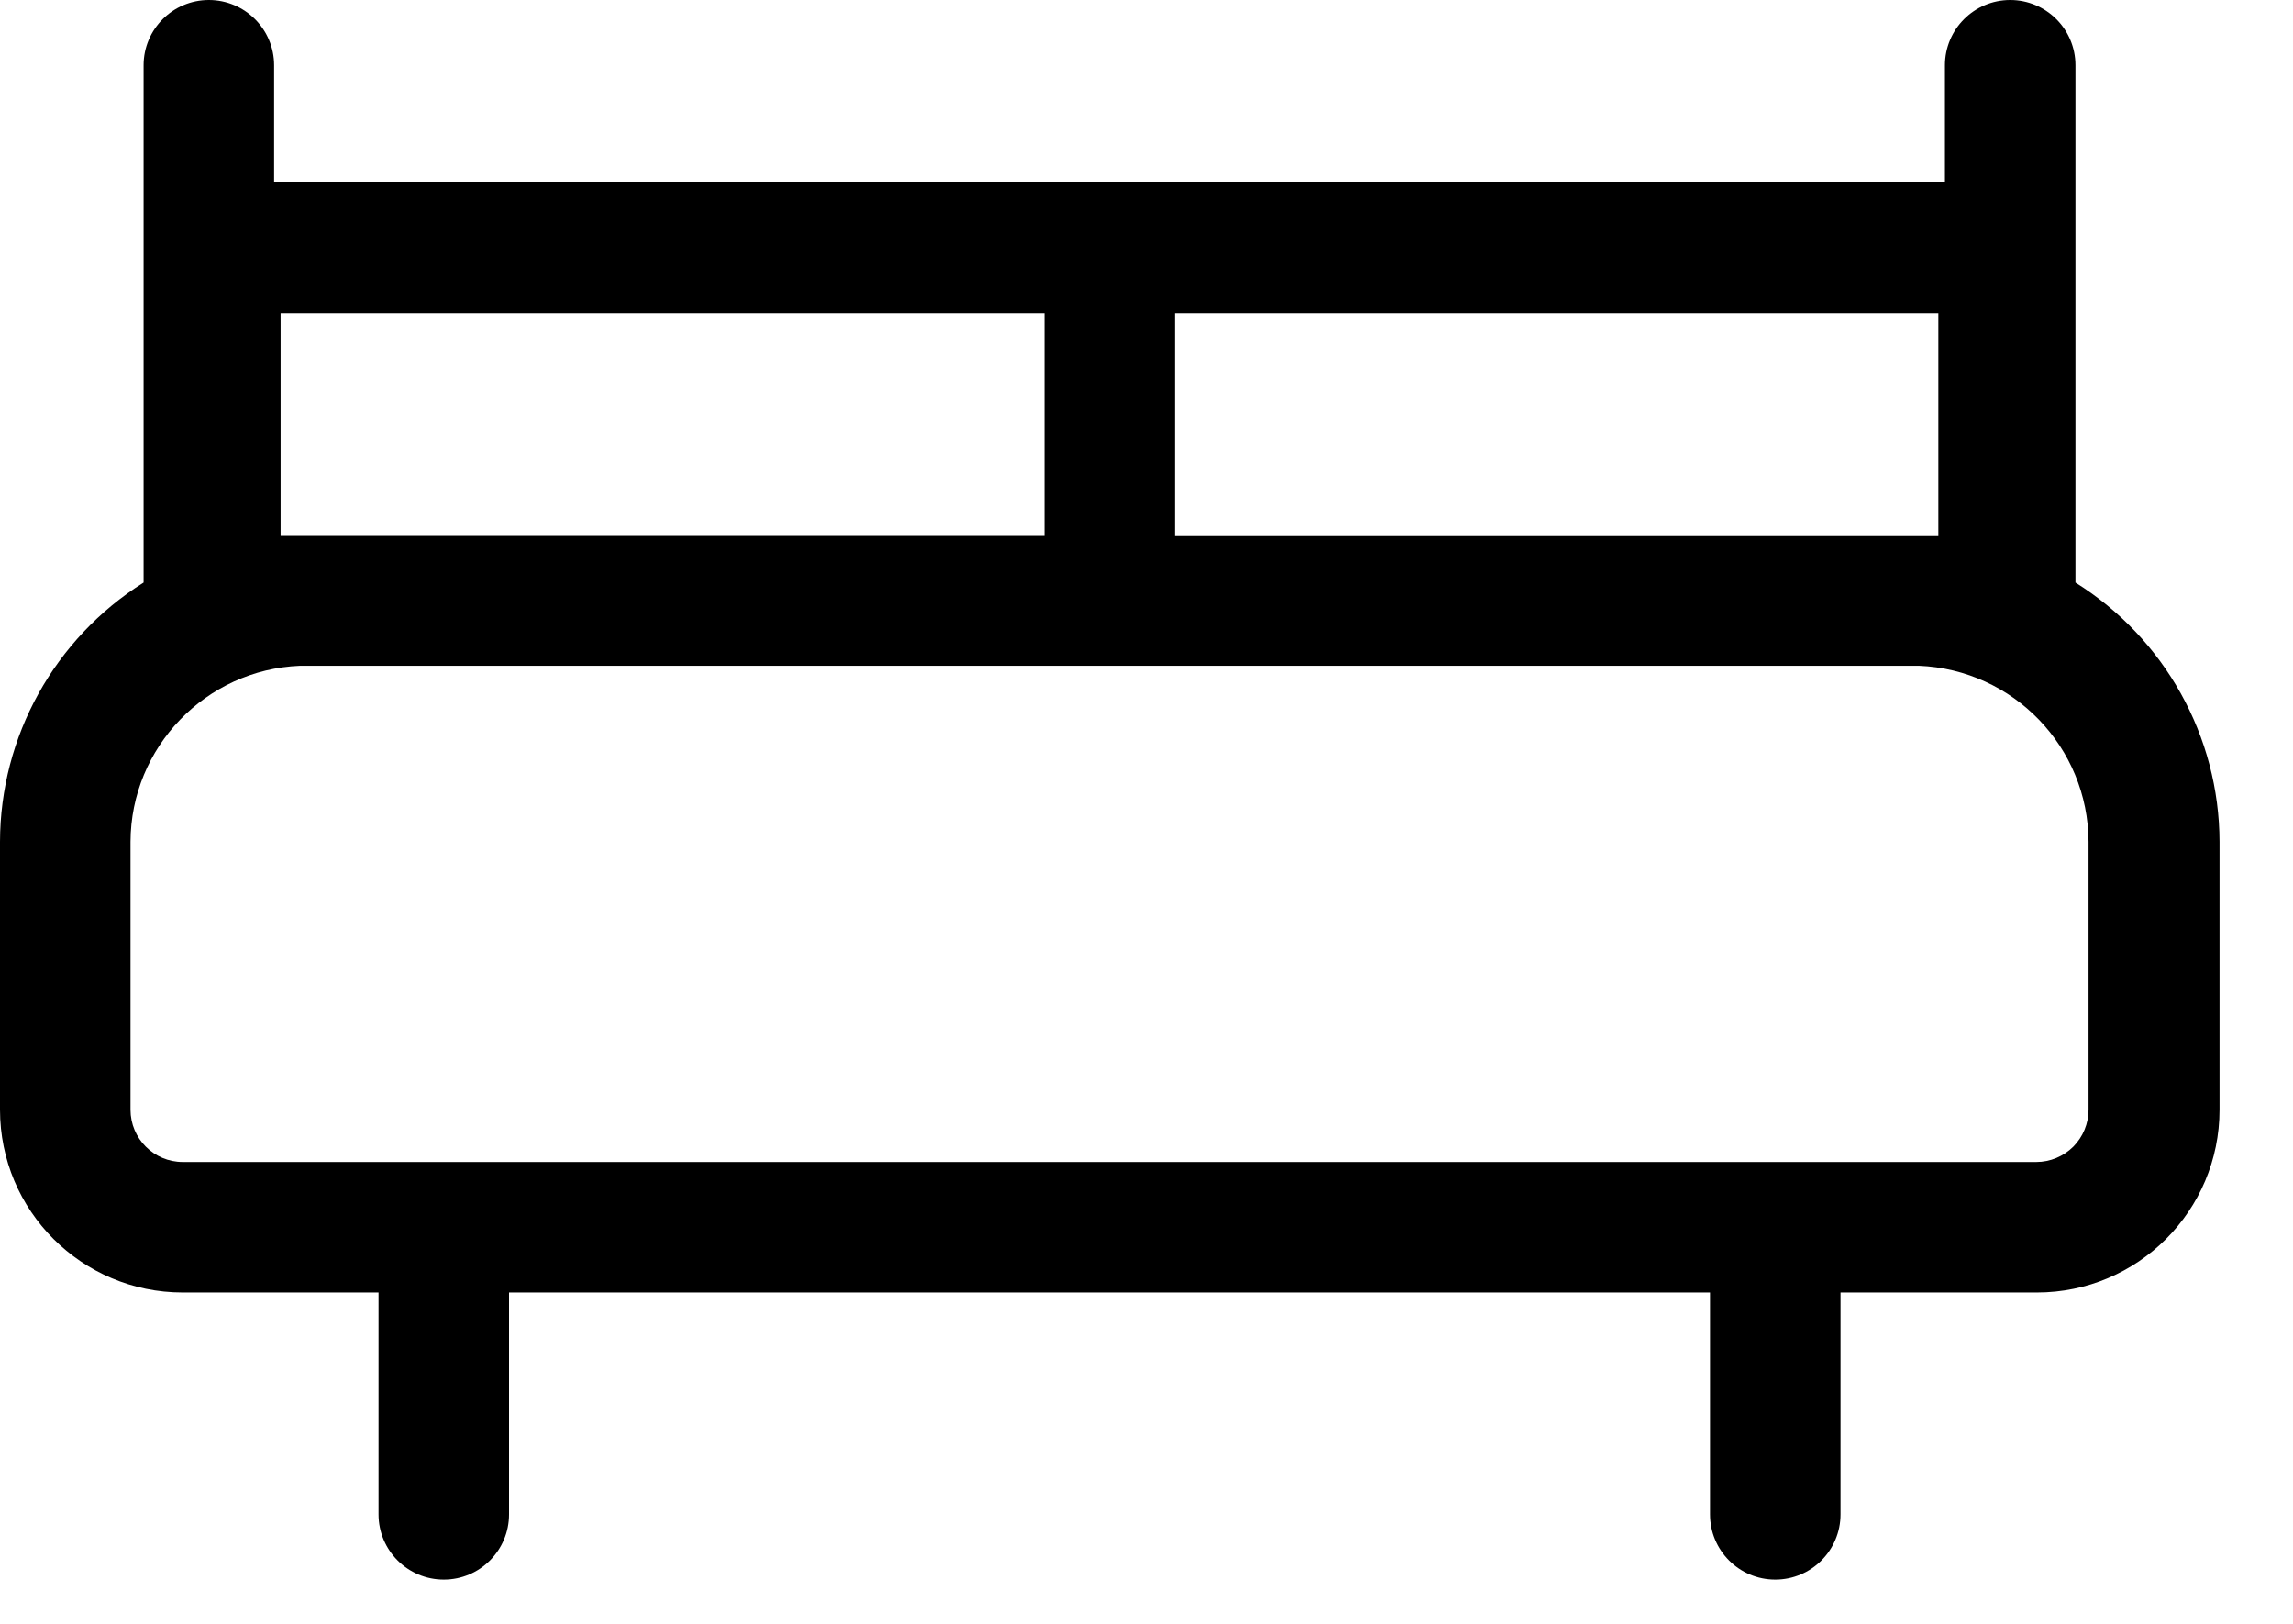 <?xml version="1.0" encoding="UTF-8"?>
<svg width="24px" height="17px" viewBox="0 0 24 17" version="1.1" xmlns="http://www.w3.org/2000/svg" xmlns:xlink="http://www.w3.org/1999/xlink">
    <title>Shape</title>
    <g id="Symbols" stroke="none" stroke-width="1" fill="none" fill-rule="evenodd">
        <g id="Cards-/-Property-card-/-Lrg" transform="translate(-18, -324)" fill="#000000" fill-rule="nonzero">
            <path d="M39.723,330.099 L39.723,324.683 C39.723,324.306 39.417,324 39.04,324 C38.663,324 38.357,324.306 38.357,324.683 L38.357,325.91 L20.869,325.91 L20.869,324.683 C20.869,324.306 20.563,324 20.186,324 C19.809,324 19.503,324.306 19.503,324.683 L19.503,330.099 C18.57,330.686 18.002,331.71 18,332.812 L18,335.618 C18,336.675 18.856,337.531 19.913,337.531 L21.962,337.531 L21.962,339.854 C21.962,340.231 22.268,340.537 22.645,340.537 C23.022,340.537 23.328,340.231 23.328,339.854 L23.328,337.531 L35.898,337.531 L35.898,339.854 C35.898,340.231 36.203,340.537 36.581,340.537 C36.958,340.537 37.264,340.231 37.264,339.854 L37.264,337.531 L39.319,337.531 C40.375,337.531 41.231,336.675 41.231,335.618 L41.231,332.812 C41.228,331.709 40.658,330.684 39.723,330.099 Z M38.288,329.604 L30.296,329.604 L30.296,327.276 L38.288,327.276 L38.288,329.604 Z M20.937,327.276 L28.93,327.276 L28.93,329.602 L20.937,329.602 L20.937,327.276 Z M39.86,335.618 C39.86,335.763 39.802,335.902 39.7,336.005 C39.597,336.107 39.458,336.165 39.313,336.165 L19.913,336.165 C19.611,336.165 19.366,335.92 19.366,335.618 L19.366,332.812 C19.37,331.822 20.153,331.01 21.142,330.97 L38.083,330.97 C39.073,331.01 39.856,331.822 39.86,332.812 L39.86,335.618 Z" id="Shape"></path>
        </g>
    </g>
</svg>
